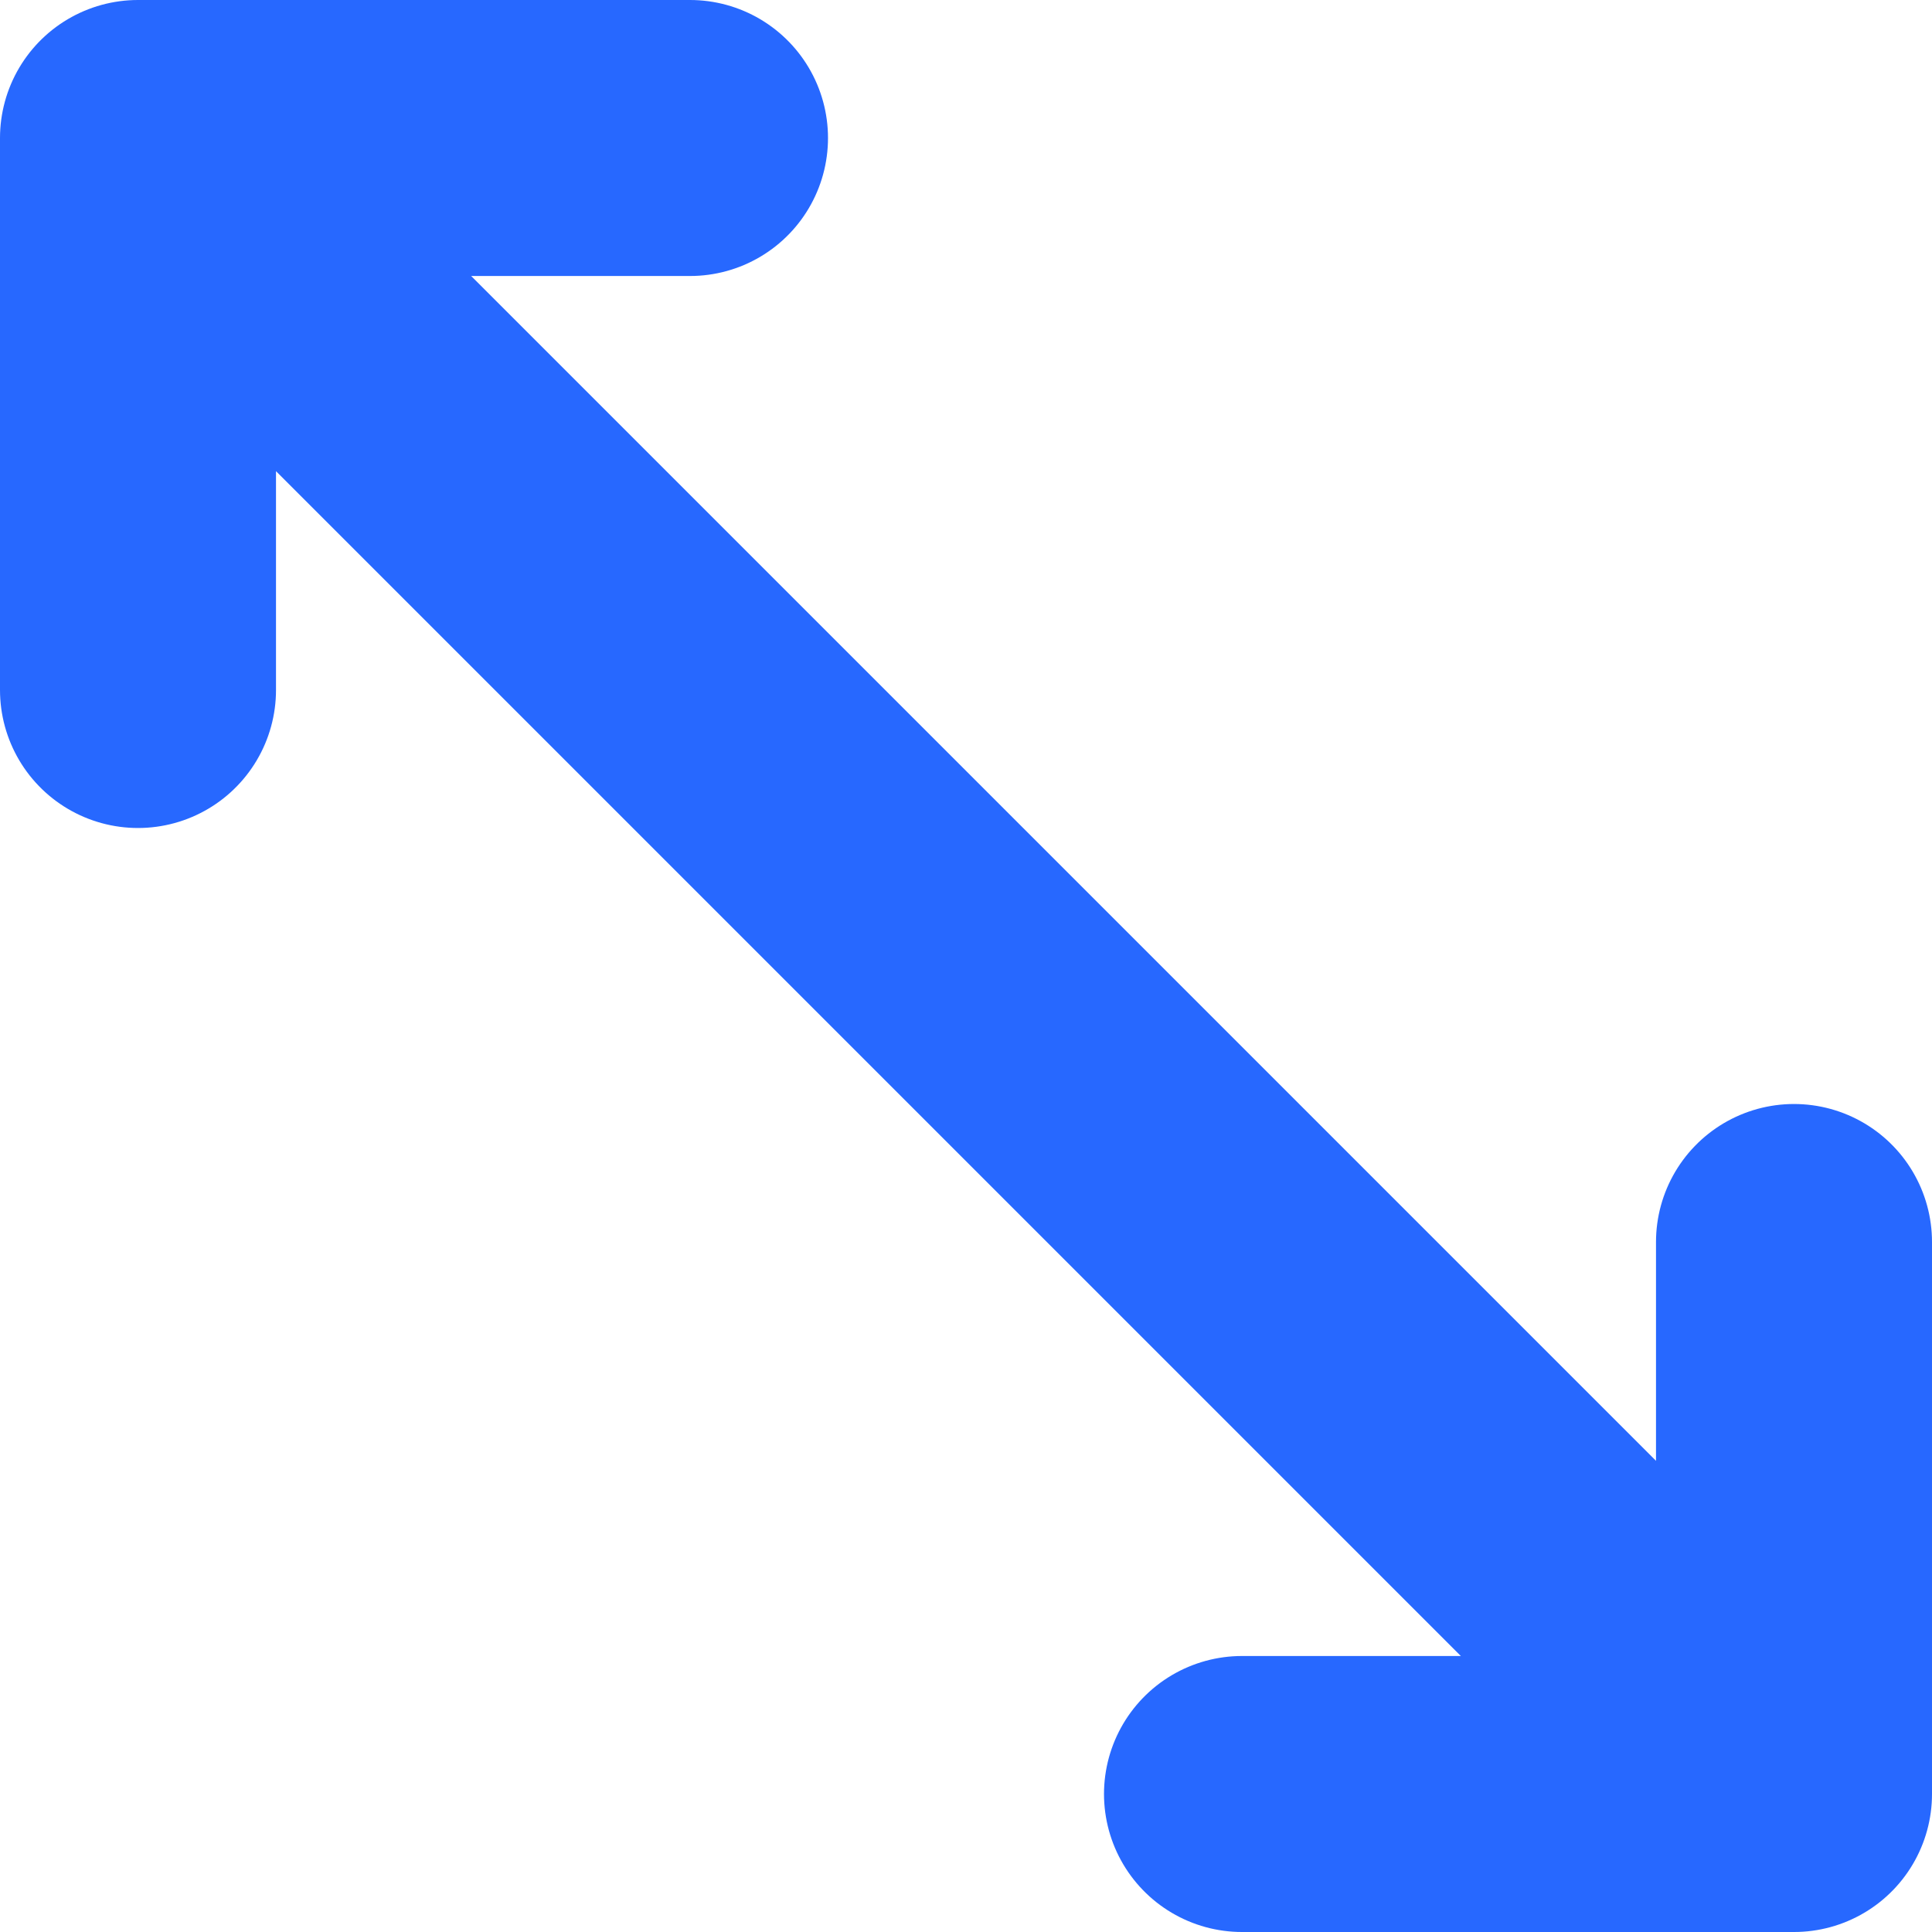 <svg width="14" height="14" viewBox="0 0 14 14" fill="none" xmlns="http://www.w3.org/2000/svg">
<path d="M1 5V1M1 1H5M1 1L13 13M13 9V13M13 13H9" stroke="#2768FF" stroke-width="2" stroke-linecap="round" stroke-linejoin="round"/>
</svg>
